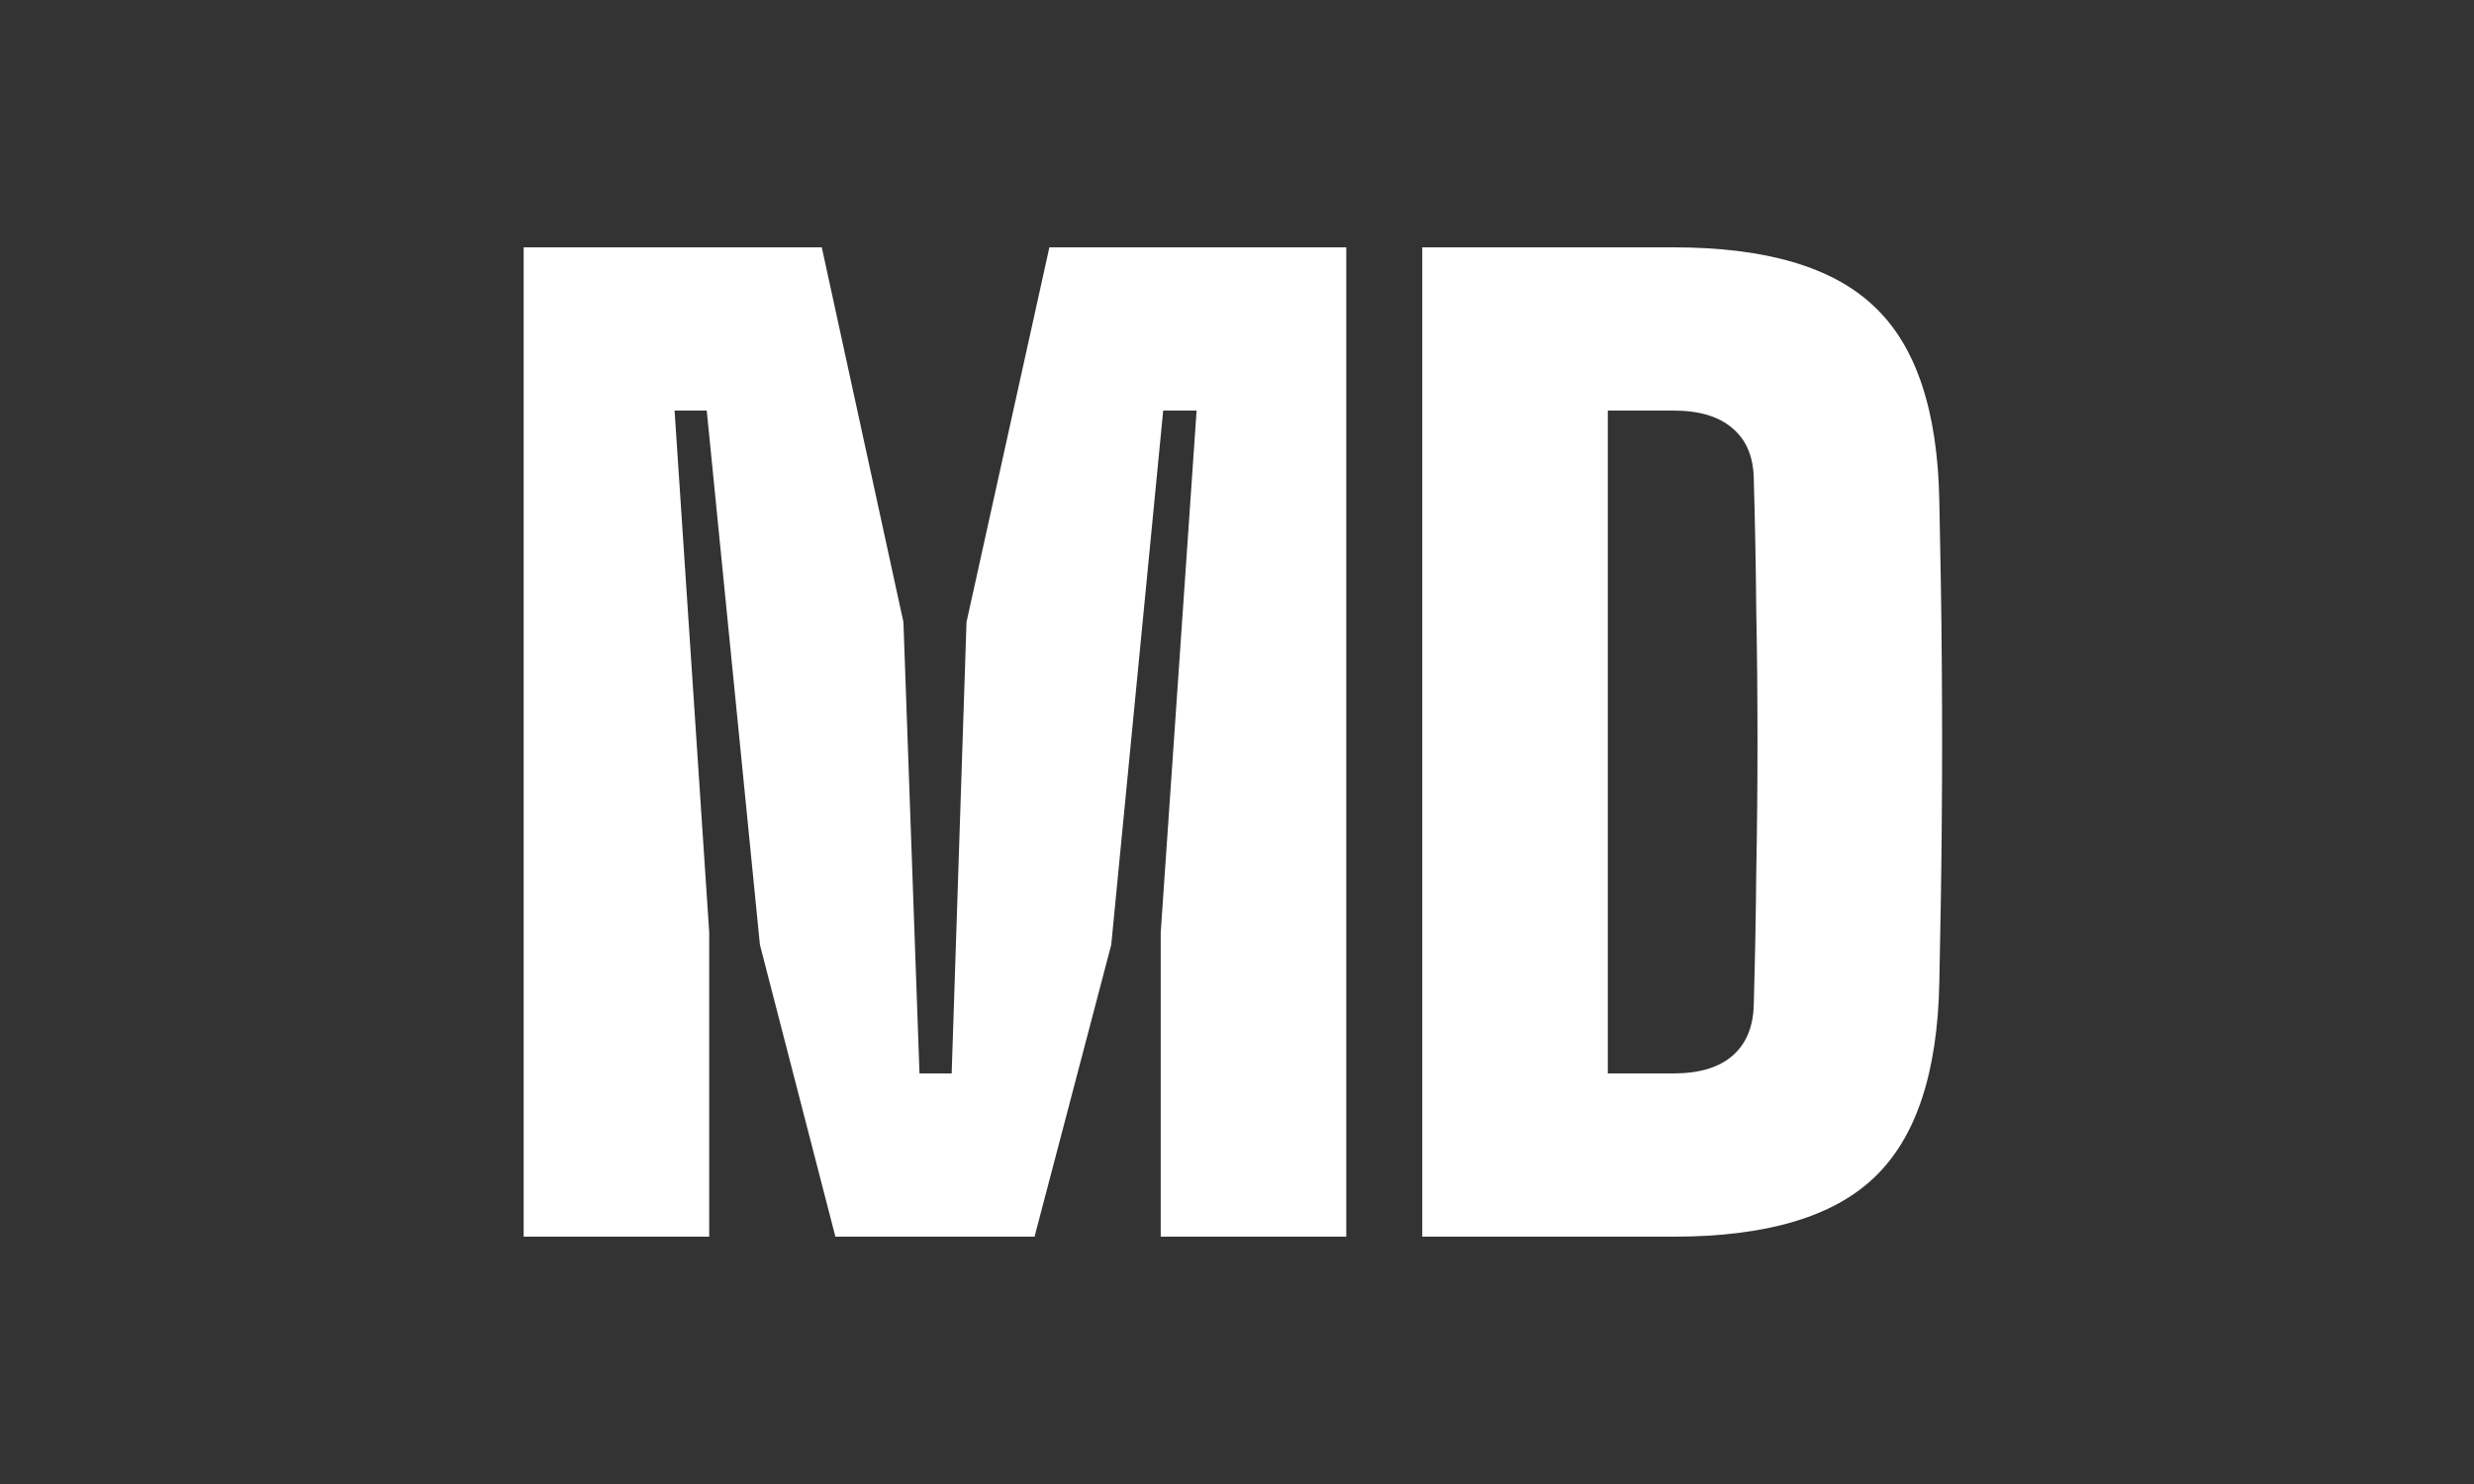 <svg width="60" height="36" viewBox="0 0 60 36" fill="none" xmlns="http://www.w3.org/2000/svg">
<rect width="60" height="36" fill="#333333"/>
<path d="M12.7 30V6H19.93L21.91 15.09L22.3 26.04H23.08L23.44 15.09L25.45 6H32.65V30H28.15V22.62L29.02 9.96H28.21L26.95 22.92L25.09 30H20.26L18.43 22.92L17.14 9.96H16.36L17.2 22.62V30H12.7ZM34.493 30V6H40.584C42.834 6 44.459 6.48 45.459 7.44C46.468 8.39 46.993 9.96 47.033 12.15C47.063 13.54 47.084 14.86 47.093 16.11C47.103 17.36 47.103 18.61 47.093 19.86C47.084 21.11 47.063 22.43 47.033 23.82C46.993 26.02 46.468 27.6 45.459 28.56C44.459 29.52 42.834 30 40.584 30H34.493ZM38.993 26.04H40.584C41.214 26.04 41.694 25.895 42.023 25.605C42.353 25.315 42.523 24.9 42.533 24.36C42.563 23.29 42.584 22.225 42.593 21.165C42.614 20.105 42.623 19.045 42.623 17.985C42.623 16.925 42.614 15.865 42.593 14.805C42.584 13.735 42.563 12.67 42.533 11.61C42.523 11.08 42.353 10.675 42.023 10.395C41.694 10.105 41.214 9.96 40.584 9.96H38.993V26.04Z" fill="white"/>
</svg>
